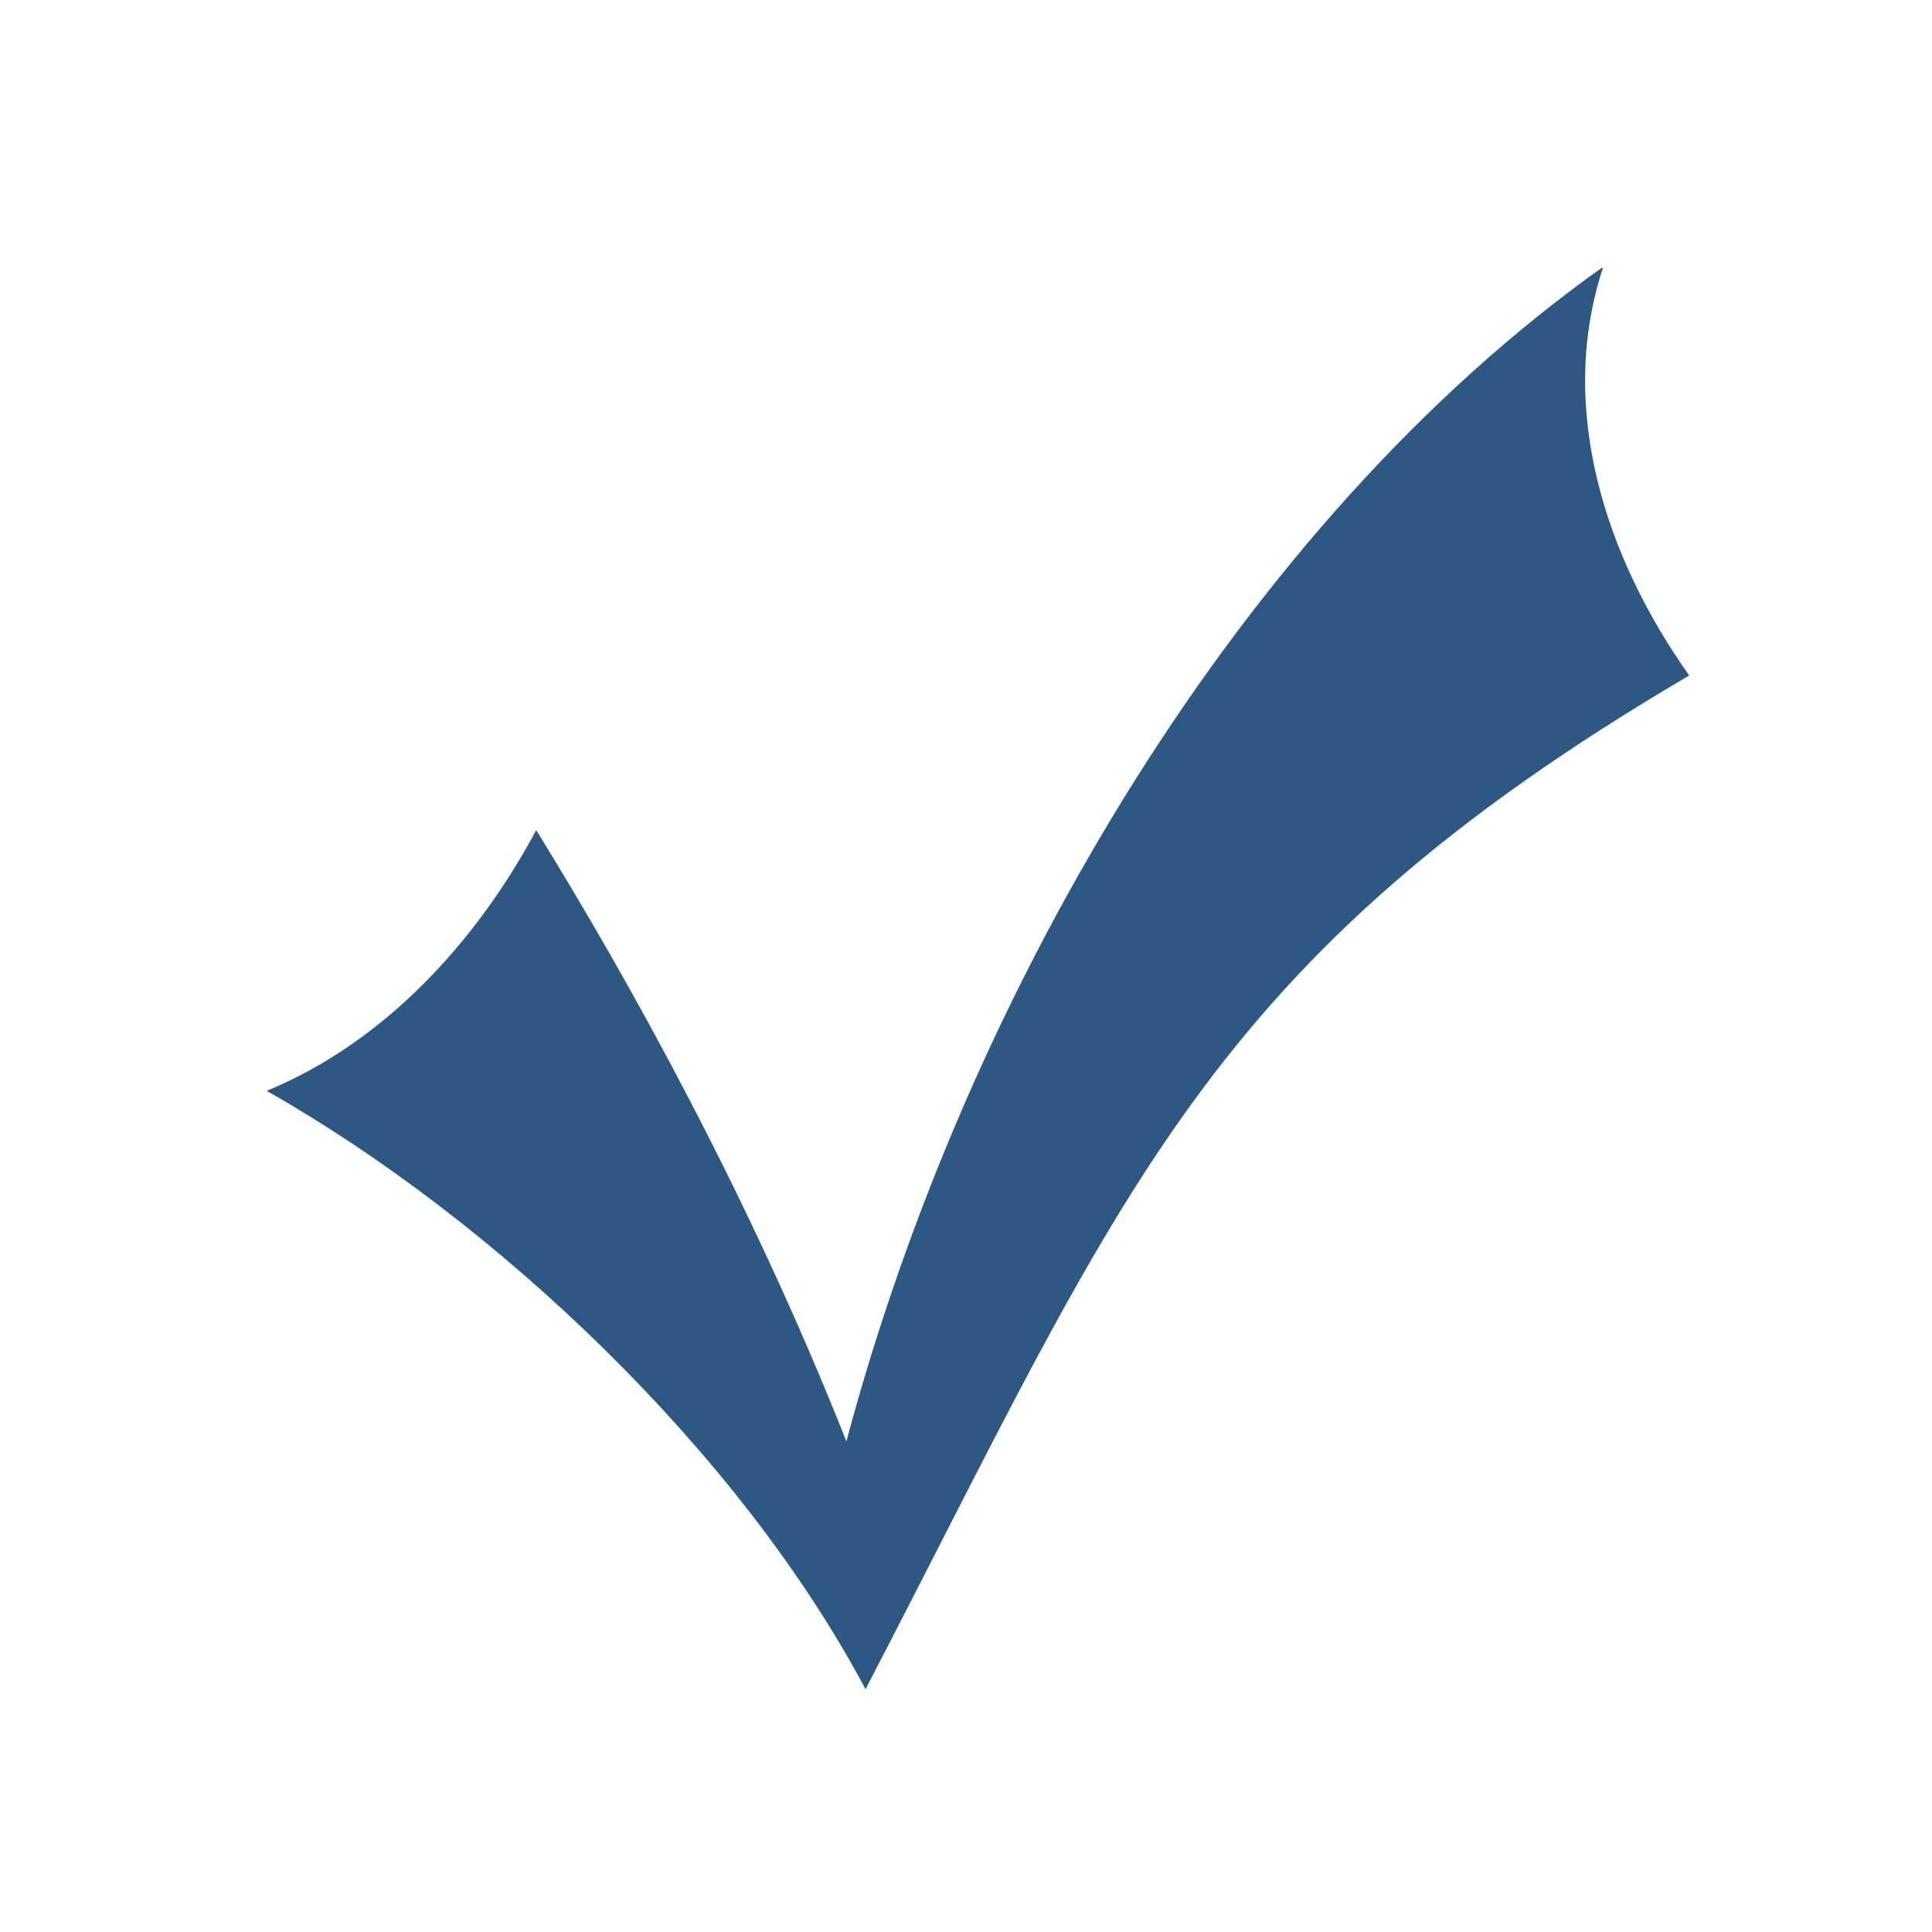 <svg width="24" height="24" viewBox="0 0 24 24" fill="none" xmlns="http://www.w3.org/2000/svg">
    <g clip-path="url(#clip0_36_212)">
        <path d="M19.917 3.313C19.336 5.062 19.94 6.919 20.984 8.391C14.95 11.937 13.955 14.823 10.752 20.984C9.185 18.037 6.174 15.174 3.313 13.551C4.775 12.948 5.917 11.702 6.661 10.312C7.809 12.168 9.317 14.879 10.514 17.905C12.022 12.255 15.46 6.474 19.917 3.313Z" fill="#2D5883"/>
    </g>
    <defs>
        <clipPath id="clip0_36_212">
            <rect width="18.947" height="17.684" fill="white" transform="translate(2.526 3.328)"/>
        </clipPath>
    </defs>
</svg>
